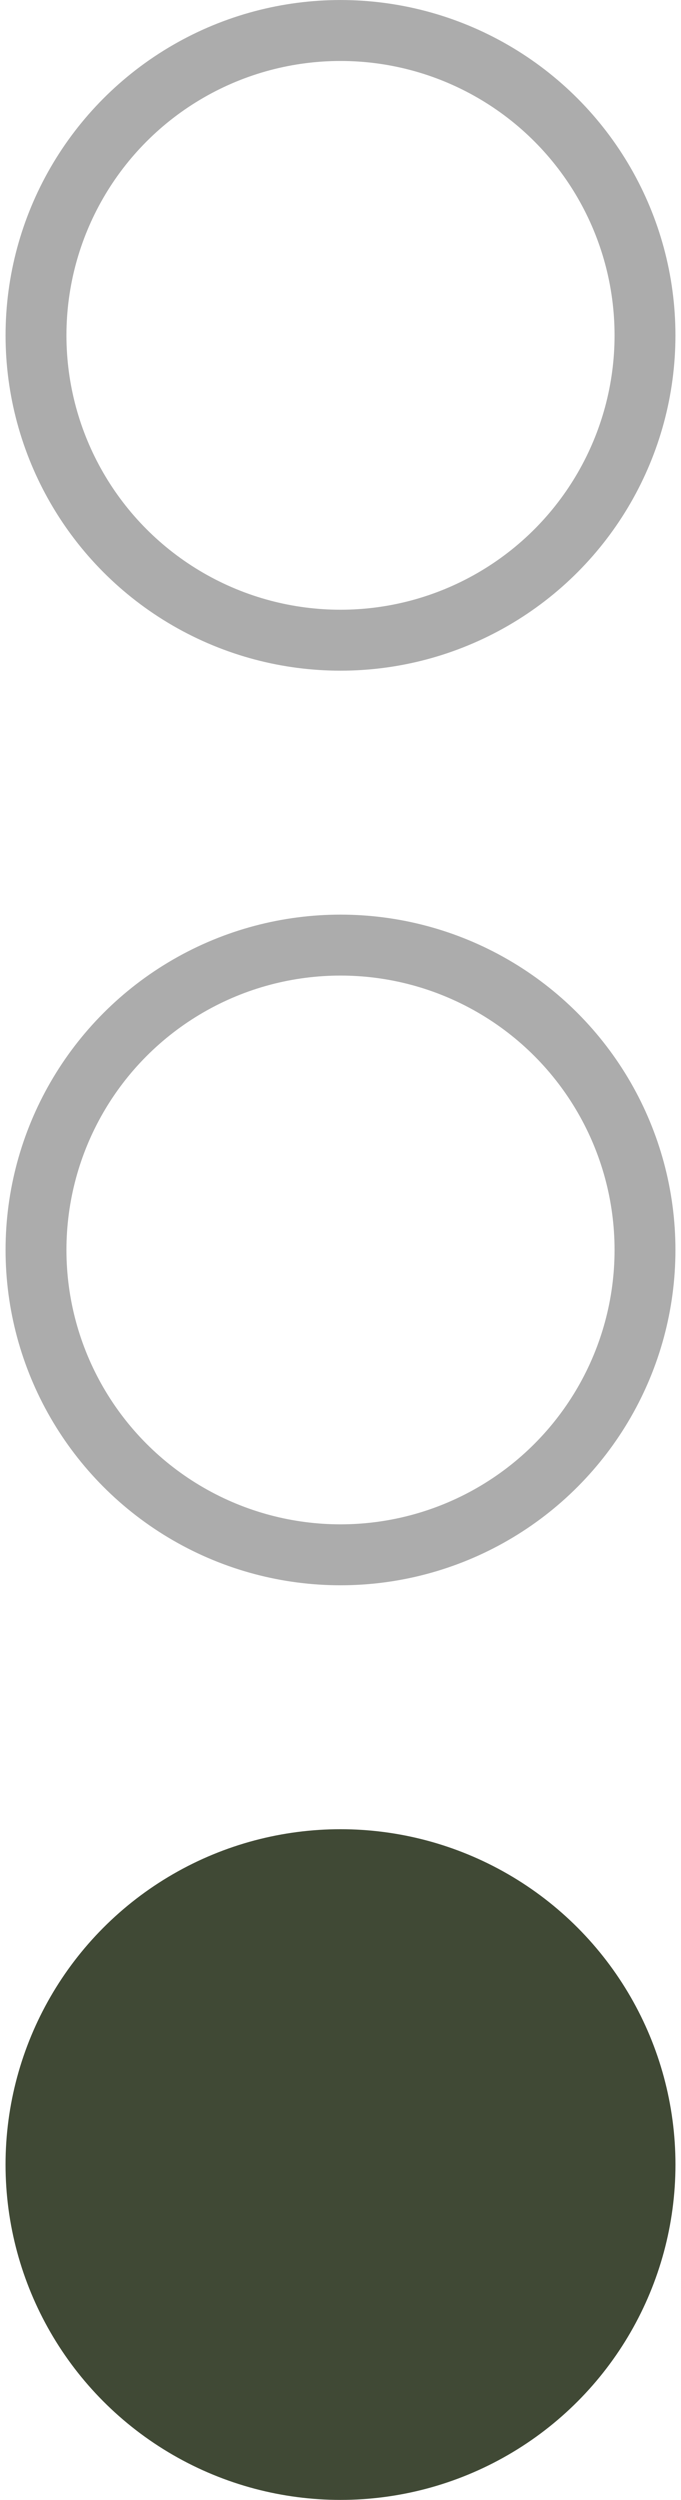 <svg xmlns="http://www.w3.org/2000/svg" width="15" height="55" viewBox="0 0 15 55" fill="none"><g id="Frame 1707478728"><circle id="Ellipse 11" cx="7.5" cy="7.378" r="6.707" stroke="#ACACAC" stroke-width="1.341"></circle><circle id="Ellipse 12" cx="7.5" cy="27.5" r="6.707" stroke="#ACACAC" stroke-width="1.341"></circle><circle id="Ellipse 13" cx="7.5" cy="47.622" r="7.378" fill="#404935"></circle></g></svg>